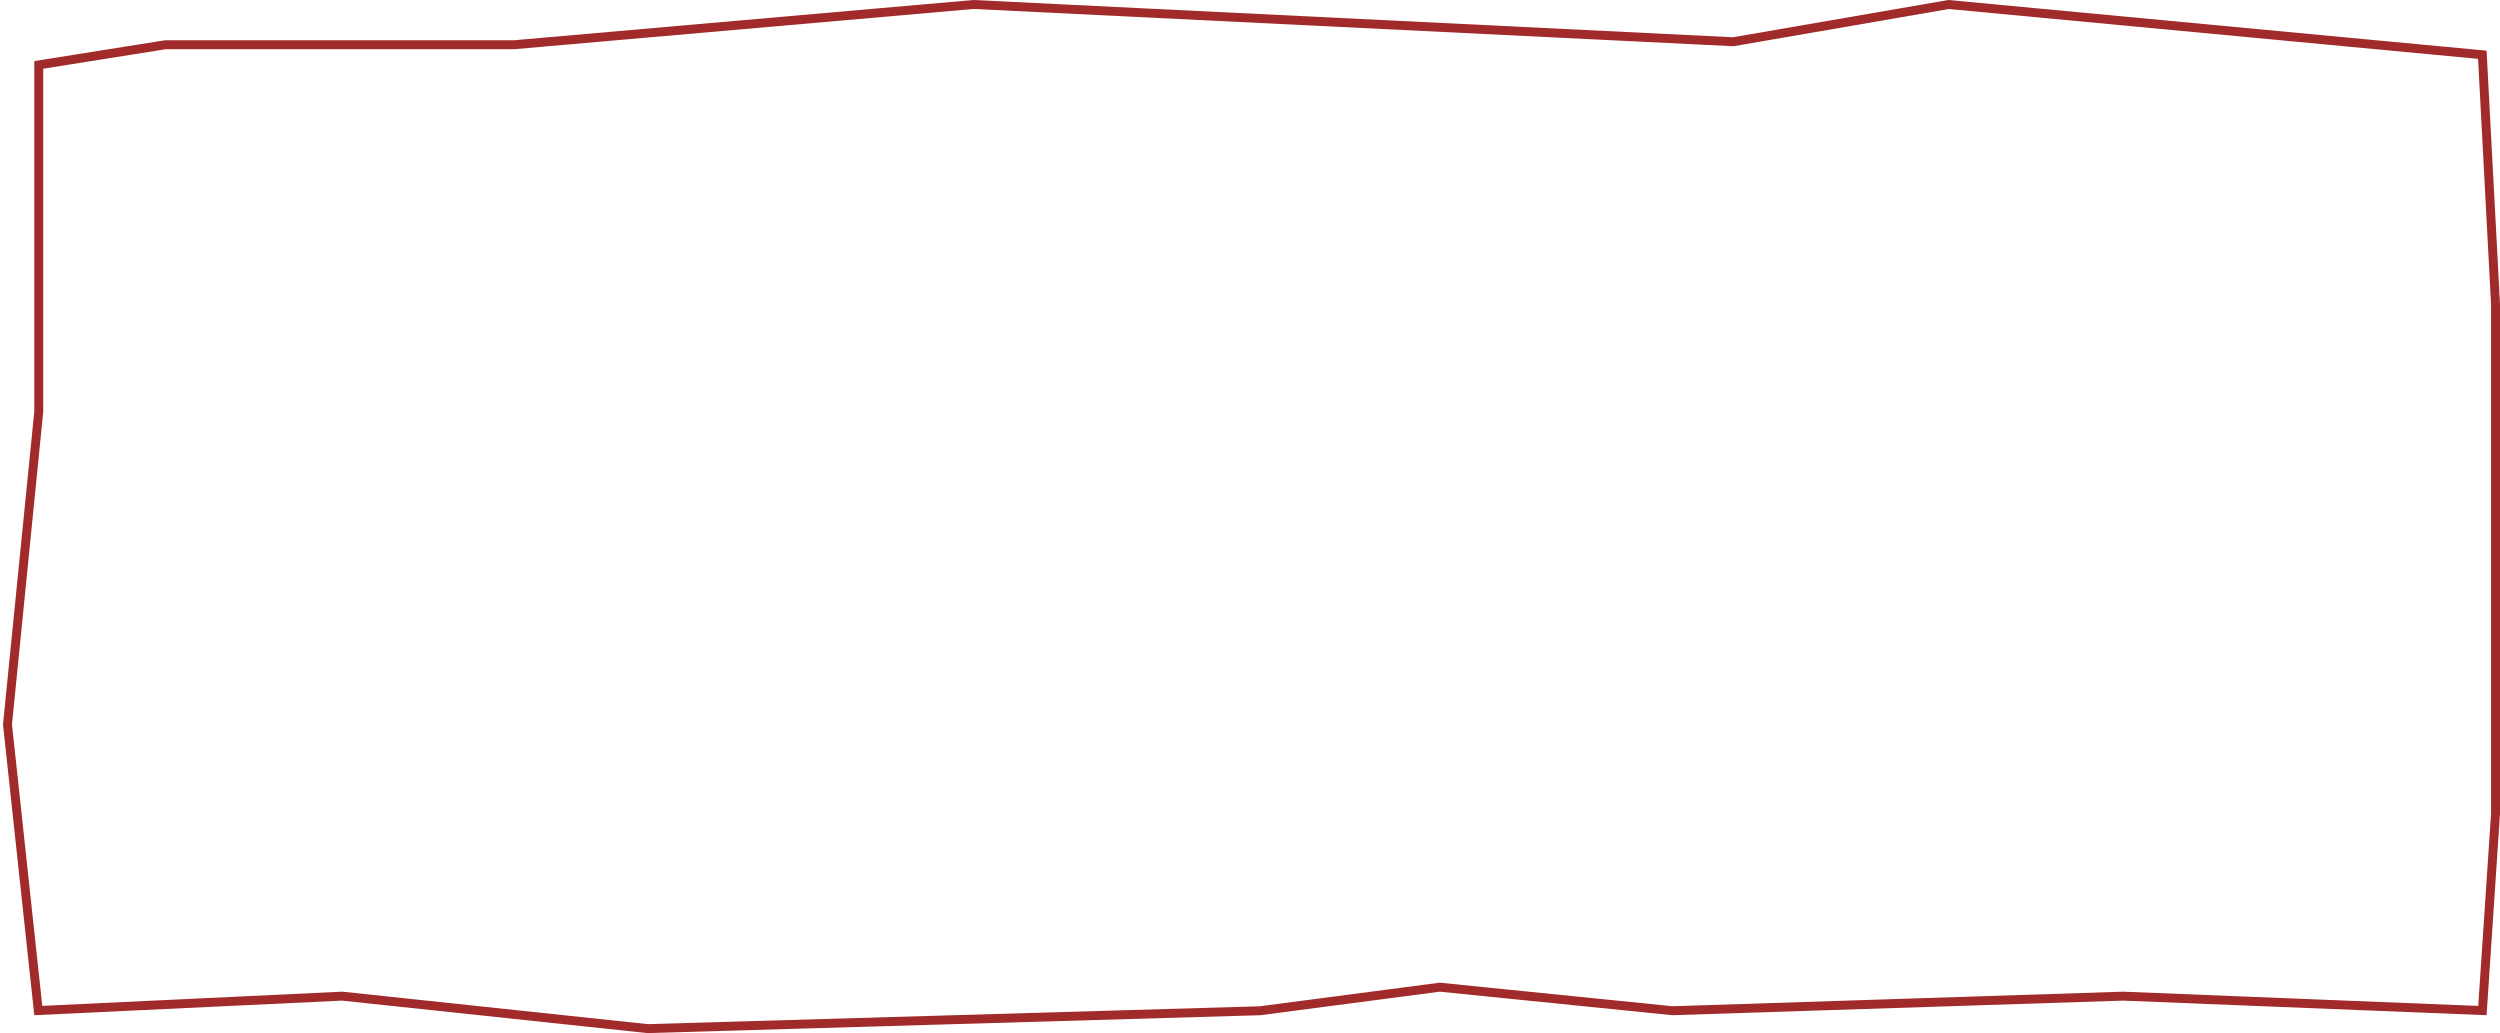 <?xml version="1.0" encoding="UTF-8"?> <svg xmlns="http://www.w3.org/2000/svg" width="559" height="231" viewBox="0 0 559 231" fill="none"><path d="M8.664 92.1L8.669 92.05L8.669 92L8.669 14.511L37.007 10L76.481 10L114.951 10L114.995 10L115.038 9.996L217.688 1.002L387.442 9.328L387.552 9.333L387.661 9.314L435.708 1.008L555.047 12.244L558 68.026L558 181.966L555.067 225.962L474.765 222.74L474.729 222.739L474.693 222.74L373.98 225.998L322.03 220.744L321.915 220.733L321.8 220.748L281.754 226.002L144.79 229.998L76.587 222.745L76.511 222.737L76.434 222.74L8.562 225.957L1.674 161.996L8.664 92.1Z" stroke="#A12A2A" stroke-width="2"></path></svg> 